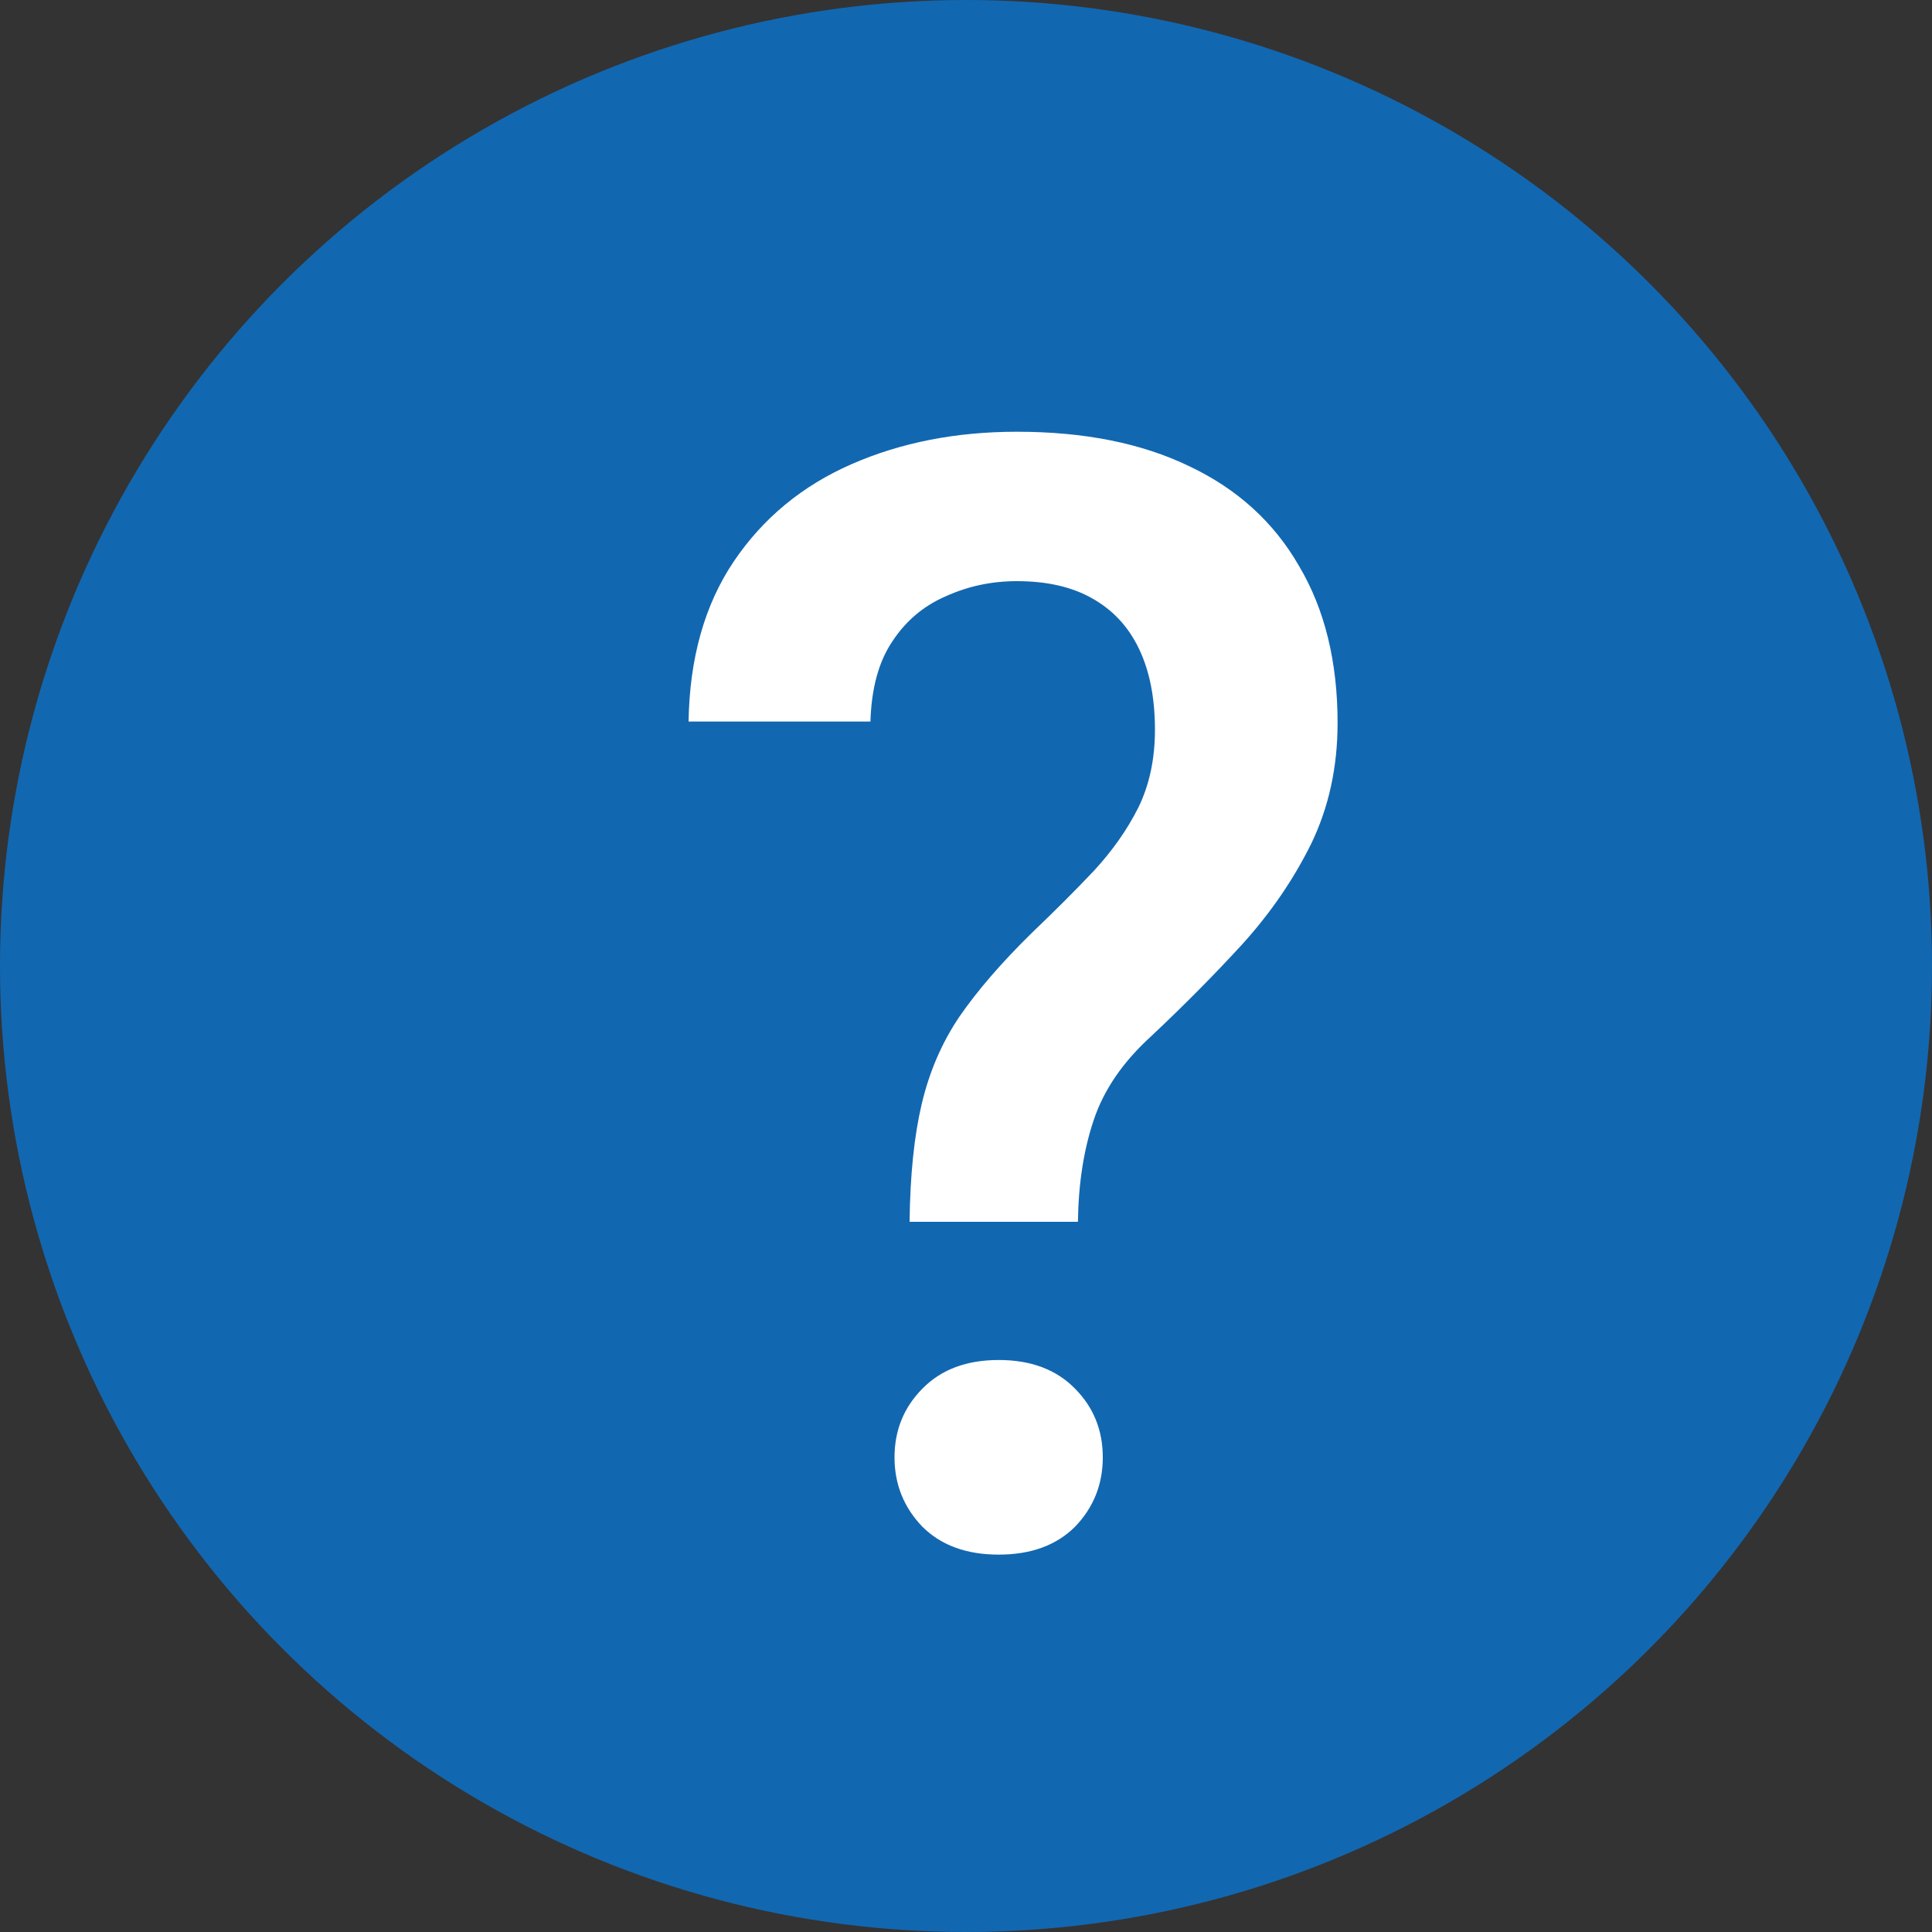 <svg width="15" height="15" viewBox="0 0 15 15" fill="none" xmlns="http://www.w3.org/2000/svg">
<rect x="0" y="0" width="15" height="15" fill="#333333" stroke="none"/>
<circle cx="7.5" cy="7.5" r="7.5" fill="#1267B1"/>
<path d="M8.369 9.486H7.062C7.066 9.123 7.098 8.818 7.156 8.572C7.215 8.322 7.312 8.096 7.449 7.893C7.59 7.689 7.775 7.475 8.006 7.248C8.186 7.076 8.348 6.914 8.492 6.762C8.637 6.605 8.752 6.441 8.838 6.27C8.924 6.094 8.967 5.893 8.967 5.666C8.967 5.42 8.926 5.211 8.844 5.039C8.762 4.867 8.641 4.736 8.48 4.646C8.324 4.557 8.129 4.512 7.895 4.512C7.699 4.512 7.516 4.551 7.344 4.629C7.172 4.703 7.033 4.82 6.928 4.98C6.822 5.137 6.766 5.344 6.758 5.602H5.346C5.354 5.109 5.471 4.695 5.697 4.359C5.924 4.023 6.229 3.771 6.611 3.604C6.994 3.436 7.422 3.352 7.895 3.352C8.418 3.352 8.865 3.441 9.236 3.621C9.607 3.797 9.891 4.055 10.086 4.395C10.285 4.73 10.385 5.137 10.385 5.613C10.385 5.957 10.316 6.27 10.18 6.551C10.043 6.828 9.865 7.088 9.646 7.33C9.428 7.568 9.191 7.807 8.938 8.045C8.719 8.244 8.57 8.461 8.492 8.695C8.414 8.926 8.373 9.189 8.369 9.486ZM6.945 11.315C6.945 11.104 7.018 10.926 7.162 10.781C7.307 10.633 7.504 10.559 7.754 10.559C8.004 10.559 8.201 10.633 8.346 10.781C8.49 10.926 8.562 11.104 8.562 11.315C8.562 11.525 8.49 11.705 8.346 11.854C8.201 11.998 8.004 12.07 7.754 12.07C7.504 12.07 7.307 11.998 7.162 11.854C7.018 11.705 6.945 11.525 6.945 11.315Z" fill="white"/>
</svg>
